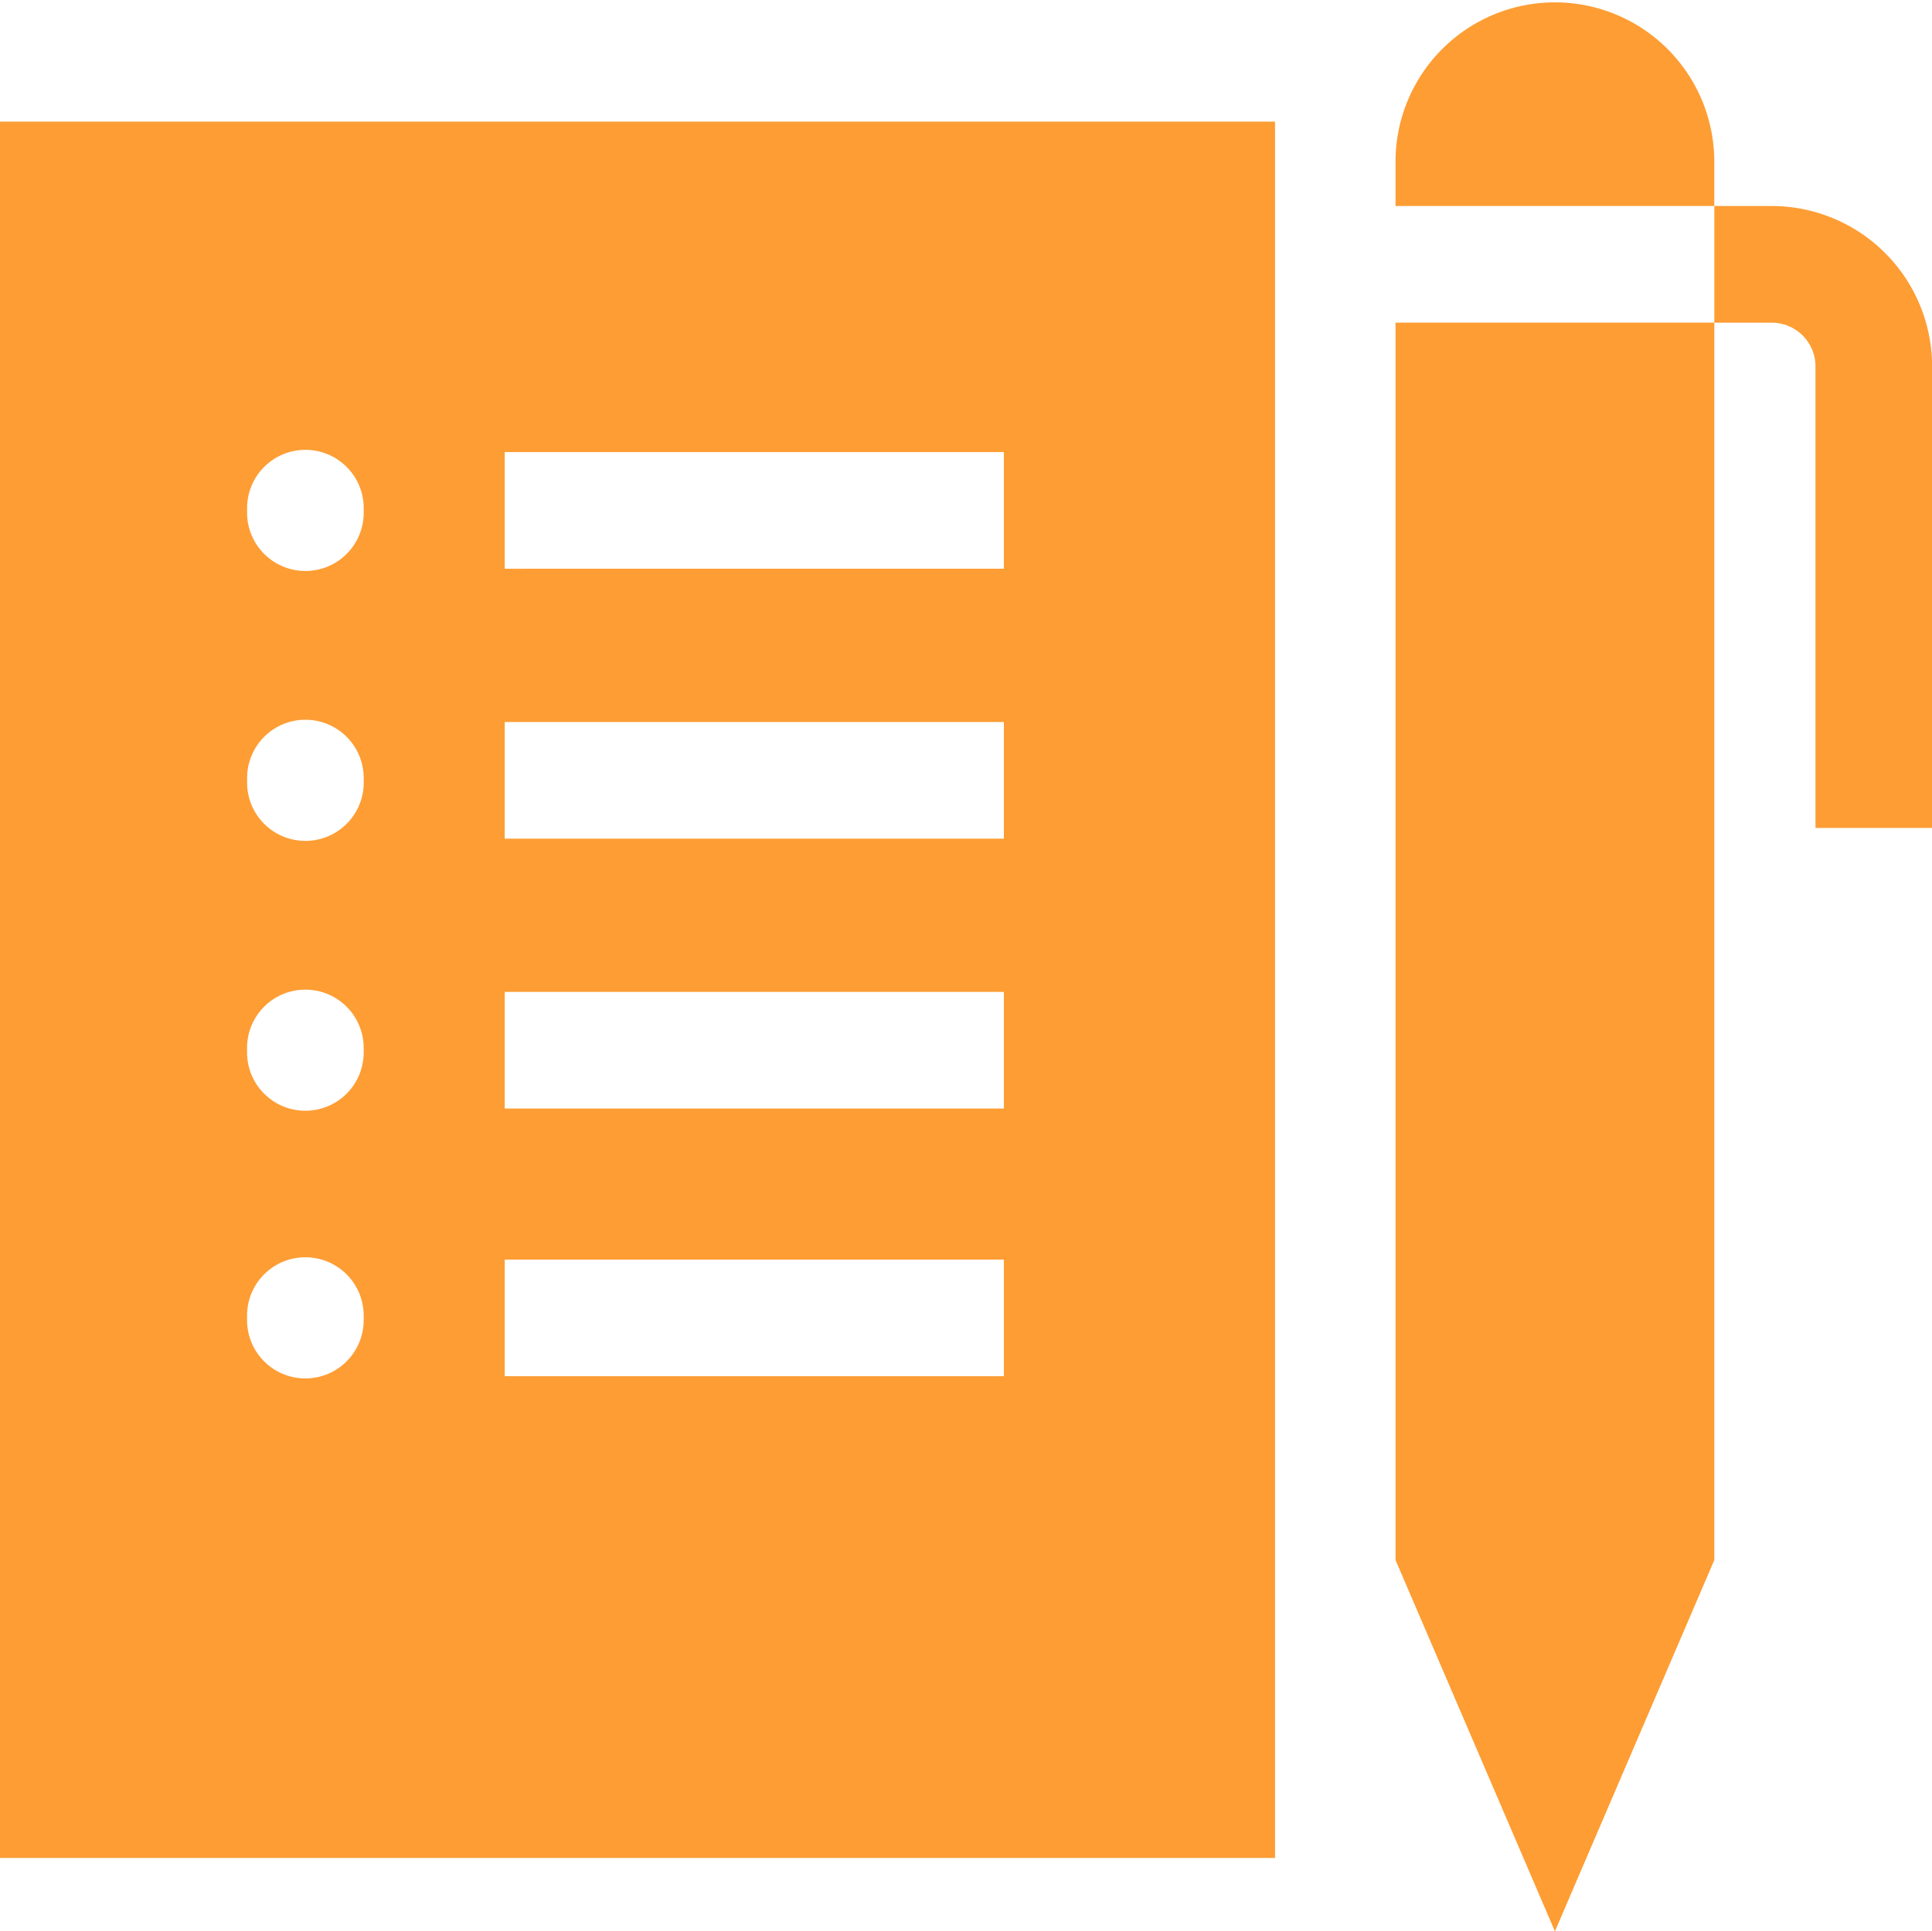 <svg xmlns="http://www.w3.org/2000/svg" width="55.381" height="55.369" viewBox="0 0 55.381 55.369">
  <g id="order" transform="translate(0 -0.055)">
    <path id="XMLID_893_" d="M0,81.121H36.549V31.344H0ZM14.468,59.637V56.294H28.776v3.343Zm14.308,4.331v3.343H14.468V63.968ZM14.468,51.9V48.556H28.776V51.9Zm0-7.738V40.818H28.776v3.343ZM8.754,59.7A1.671,1.671,0,0,1,7.082,58.03V57.9a1.671,1.671,0,1,1,3.343,0v.13A1.671,1.671,0,0,1,8.754,59.7Zm1.671,5.873v.13a1.671,1.671,0,1,1-3.343,0v-.13a1.671,1.671,0,1,1,3.343,0ZM8.754,51.964a1.671,1.671,0,0,1-1.671-1.671v-.13a1.671,1.671,0,1,1,3.343,0v.13A1.671,1.671,0,0,1,8.754,51.964Zm0-7.738a1.671,1.671,0,0,1-1.671-1.671v-.13a1.671,1.671,0,1,1,3.343,0v.13A1.671,1.671,0,0,1,8.754,44.226Z" transform="translate(0 -27.802)" fill="#fe9d34"/>
    <path id="XMLID_921_" d="M359,83.055V118.53l4.569,10.645,4.569-10.645V83.055Z" transform="translate(-318.997 -73.751)" fill="#fe9d34"/>
    <path id="XMLID_922_" d="M442.645,53.055H441V56.4h1.645A1.254,1.254,0,0,1,443.9,57.65V70.884h3.343V57.65A4.6,4.6,0,0,0,442.645,53.055Z" transform="translate(-391.859 -47.094)" fill="#fe9d34"/>
    <path id="XMLID_923_" d="M368.137,5.961V4.624a4.569,4.569,0,0,0-9.137,0V5.961Z" transform="translate(-318.997 0)" fill="#fe9d34"/>
  </g>
</svg>
